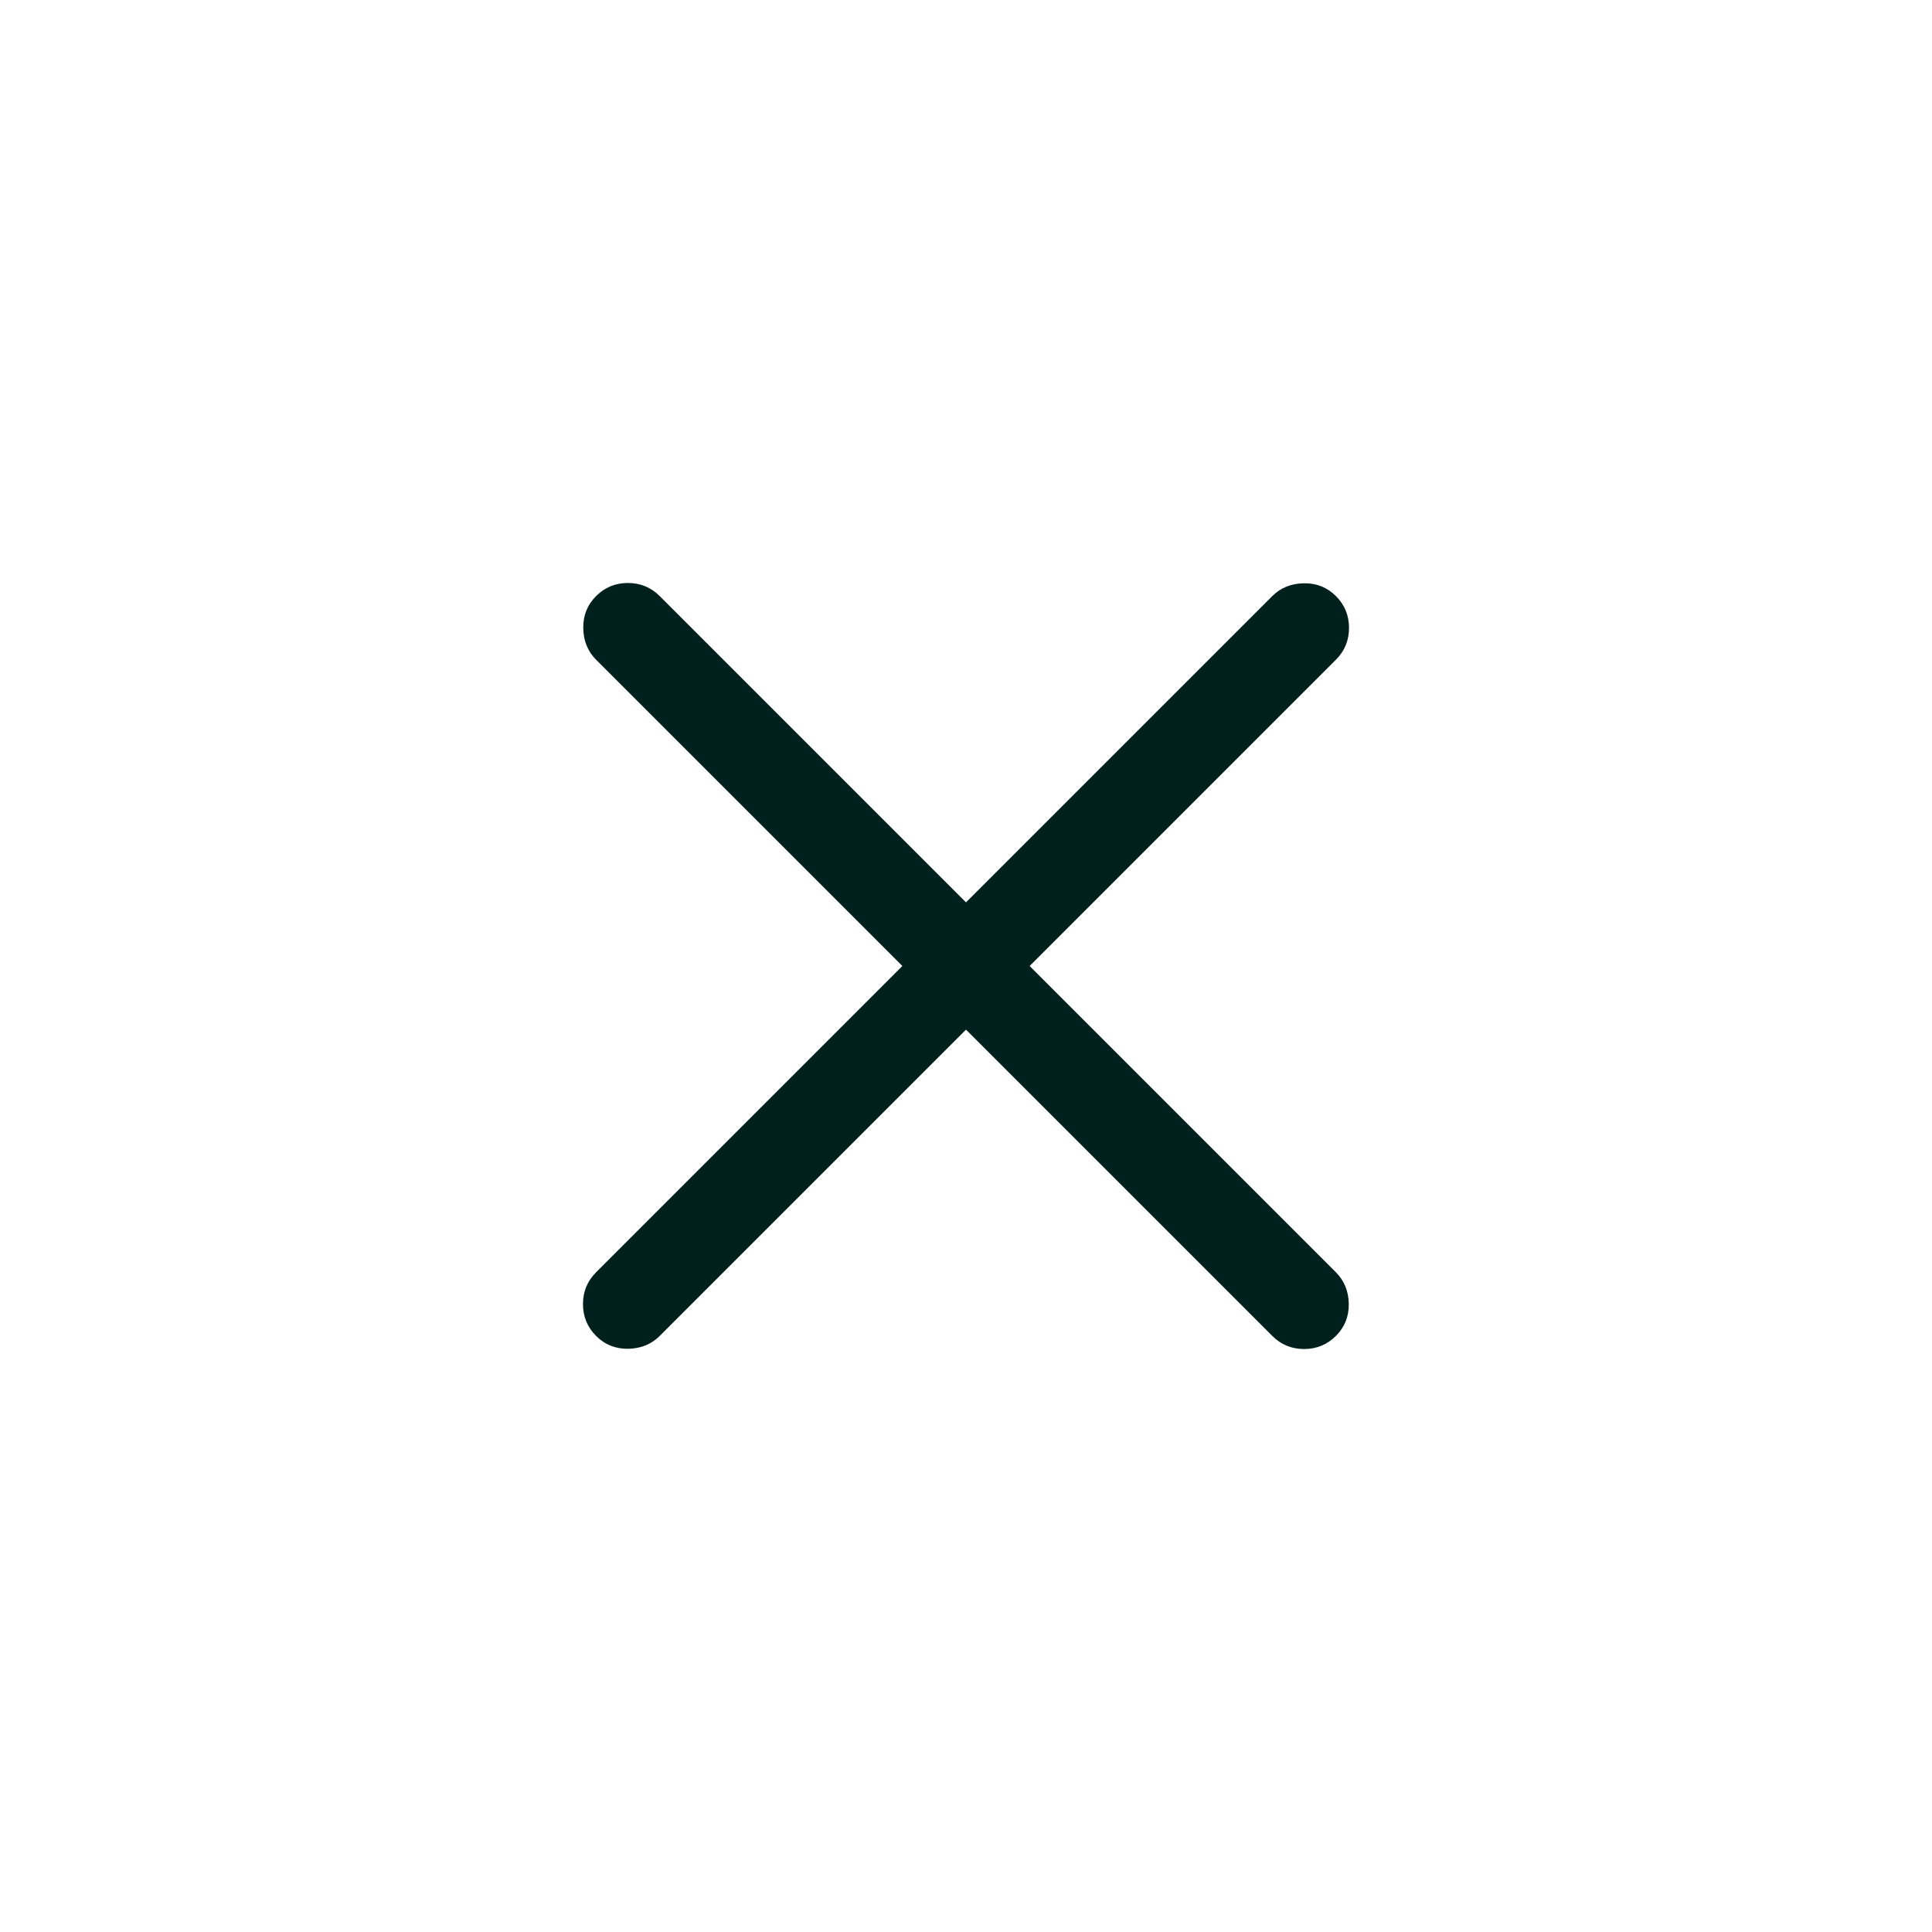 <svg width="32" height="32" viewBox="0 0 32 32" fill="none" xmlns="http://www.w3.org/2000/svg">
<mask id="mask0_602_611" style="mask-type:alpha" maskUnits="userSpaceOnUse" x="4" y="4" width="24" height="24">
<rect x="4" y="4" width="24" height="24" fill="#D9D9D9"/>
</mask>
<g mask="url(#mask0_602_611)">
<path d="M16 17.054L10.927 22.127C10.789 22.265 10.614 22.336 10.405 22.34C10.195 22.343 10.018 22.272 9.873 22.127C9.728 21.982 9.656 21.806 9.656 21.6C9.656 21.394 9.728 21.218 9.873 21.073L14.946 16L9.873 10.927C9.735 10.789 9.664 10.614 9.661 10.405C9.657 10.195 9.728 10.018 9.873 9.873C10.018 9.728 10.194 9.656 10.4 9.656C10.606 9.656 10.782 9.728 10.927 9.873L16 14.946L21.073 9.873C21.212 9.735 21.386 9.664 21.595 9.661C21.805 9.657 21.982 9.728 22.127 9.873C22.272 10.018 22.344 10.194 22.344 10.4C22.344 10.606 22.272 10.782 22.127 10.927L17.054 16L22.127 21.073C22.265 21.212 22.336 21.386 22.34 21.595C22.343 21.805 22.272 21.982 22.127 22.127C21.982 22.272 21.806 22.344 21.6 22.344C21.394 22.344 21.218 22.272 21.073 22.127L16 17.054Z" fill="#00201D"/>
</g>
</svg>
